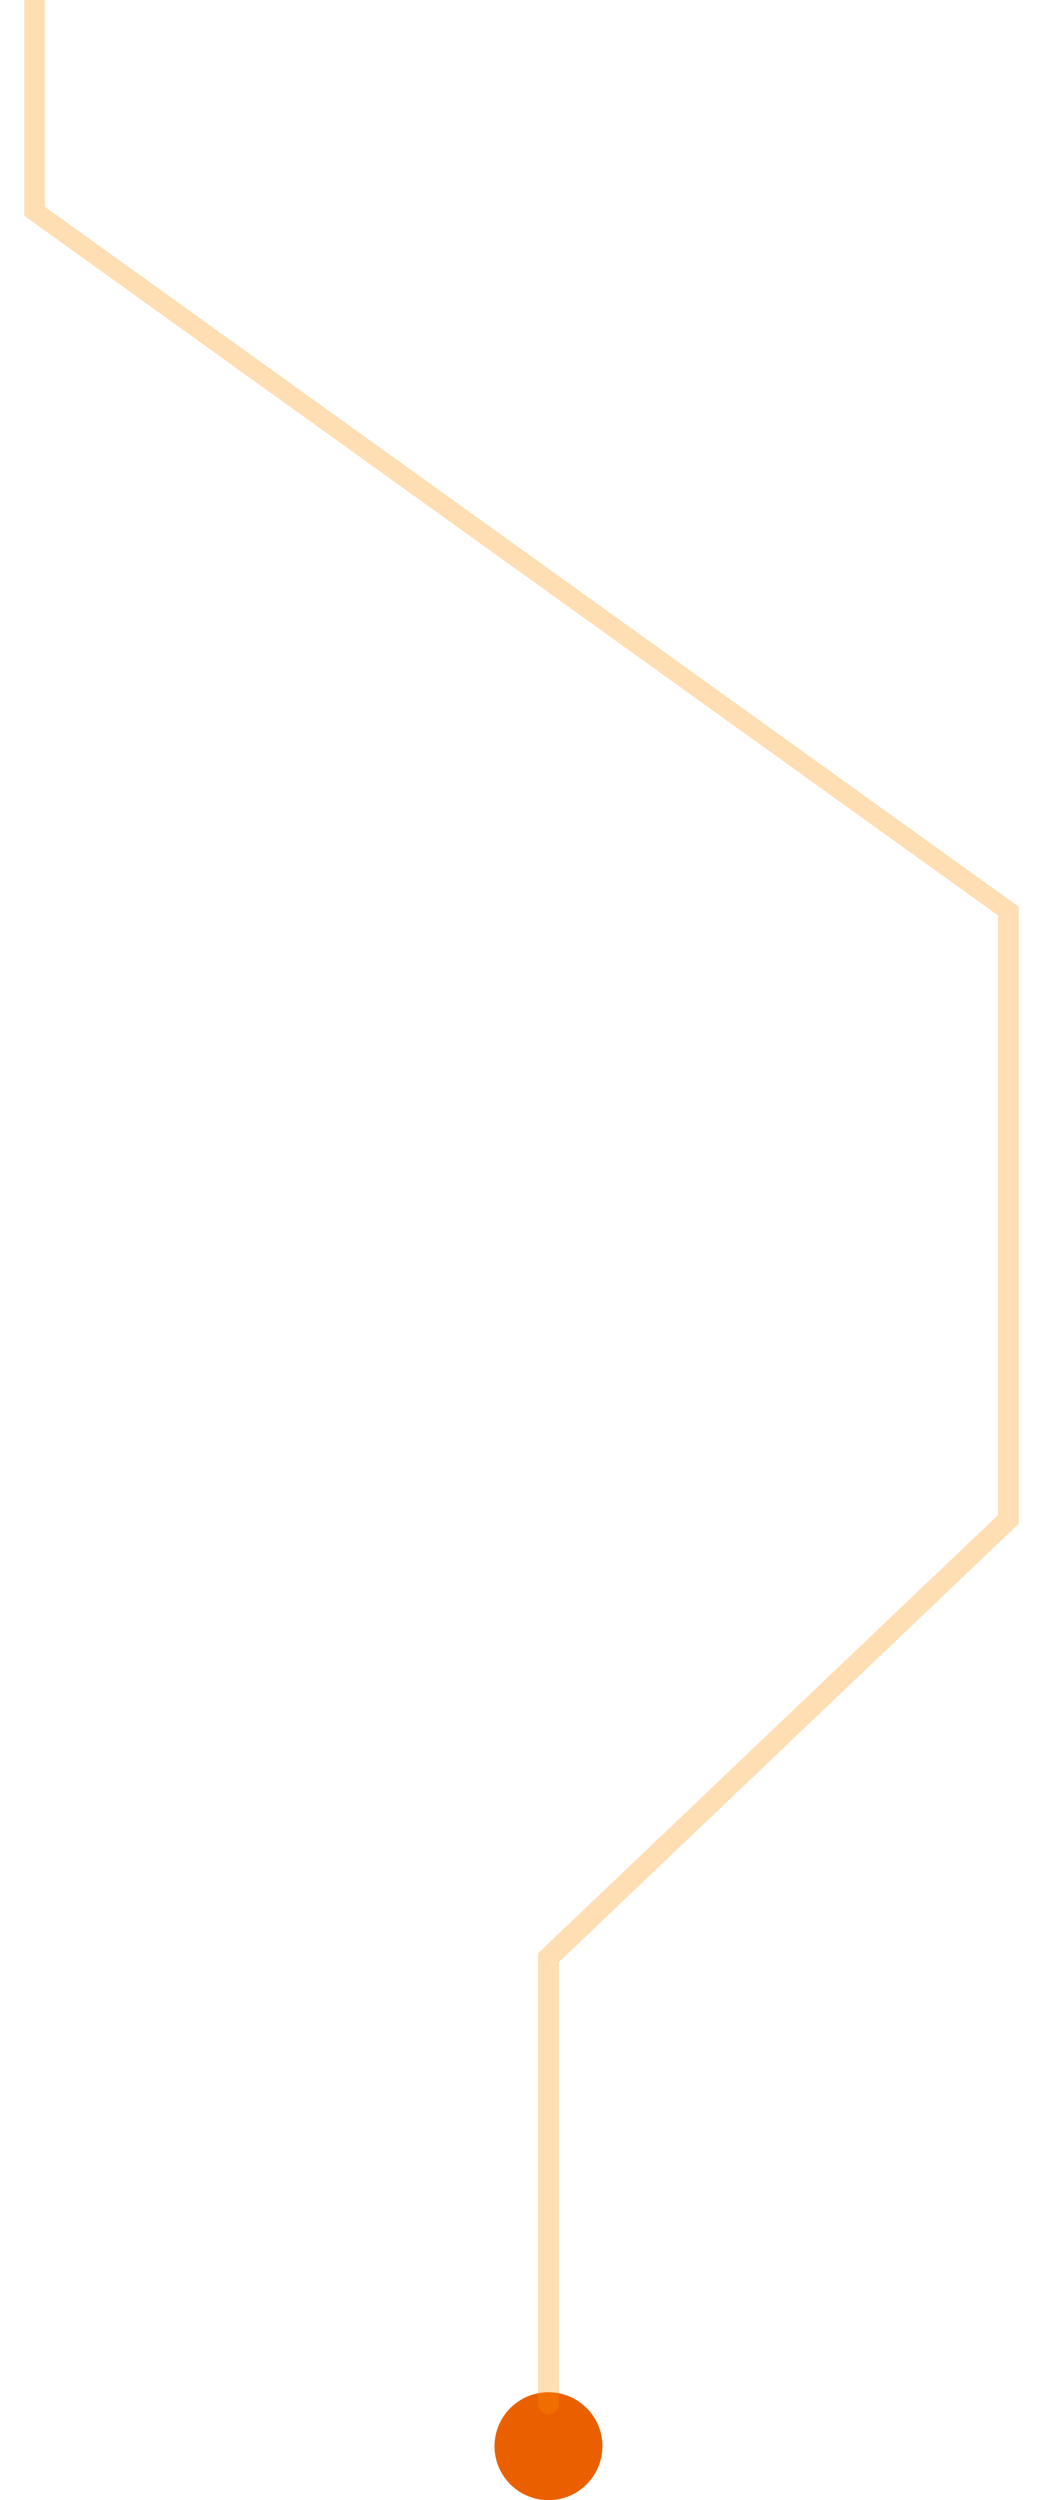 <?xml version="1.0" encoding="UTF-8"?> <svg xmlns="http://www.w3.org/2000/svg" id="图层_1" data-name="图层 1" viewBox="0 0 116 278"><defs><style>.cls-1{fill:#ea6000;}.cls-2{fill:#ff9100;opacity:0.3;}</style></defs><title>3_画板 1</title><circle class="cls-1" cx="61" cy="272" r="6"></circle><path class="cls-2" d="M5,23V0H2.7V24L111,101.79v66.67L59.84,217.19v50.18a1.17,1.17,0,0,0,2.33,0V218.16l51.13-48.73V100.82Z"></path></svg> 